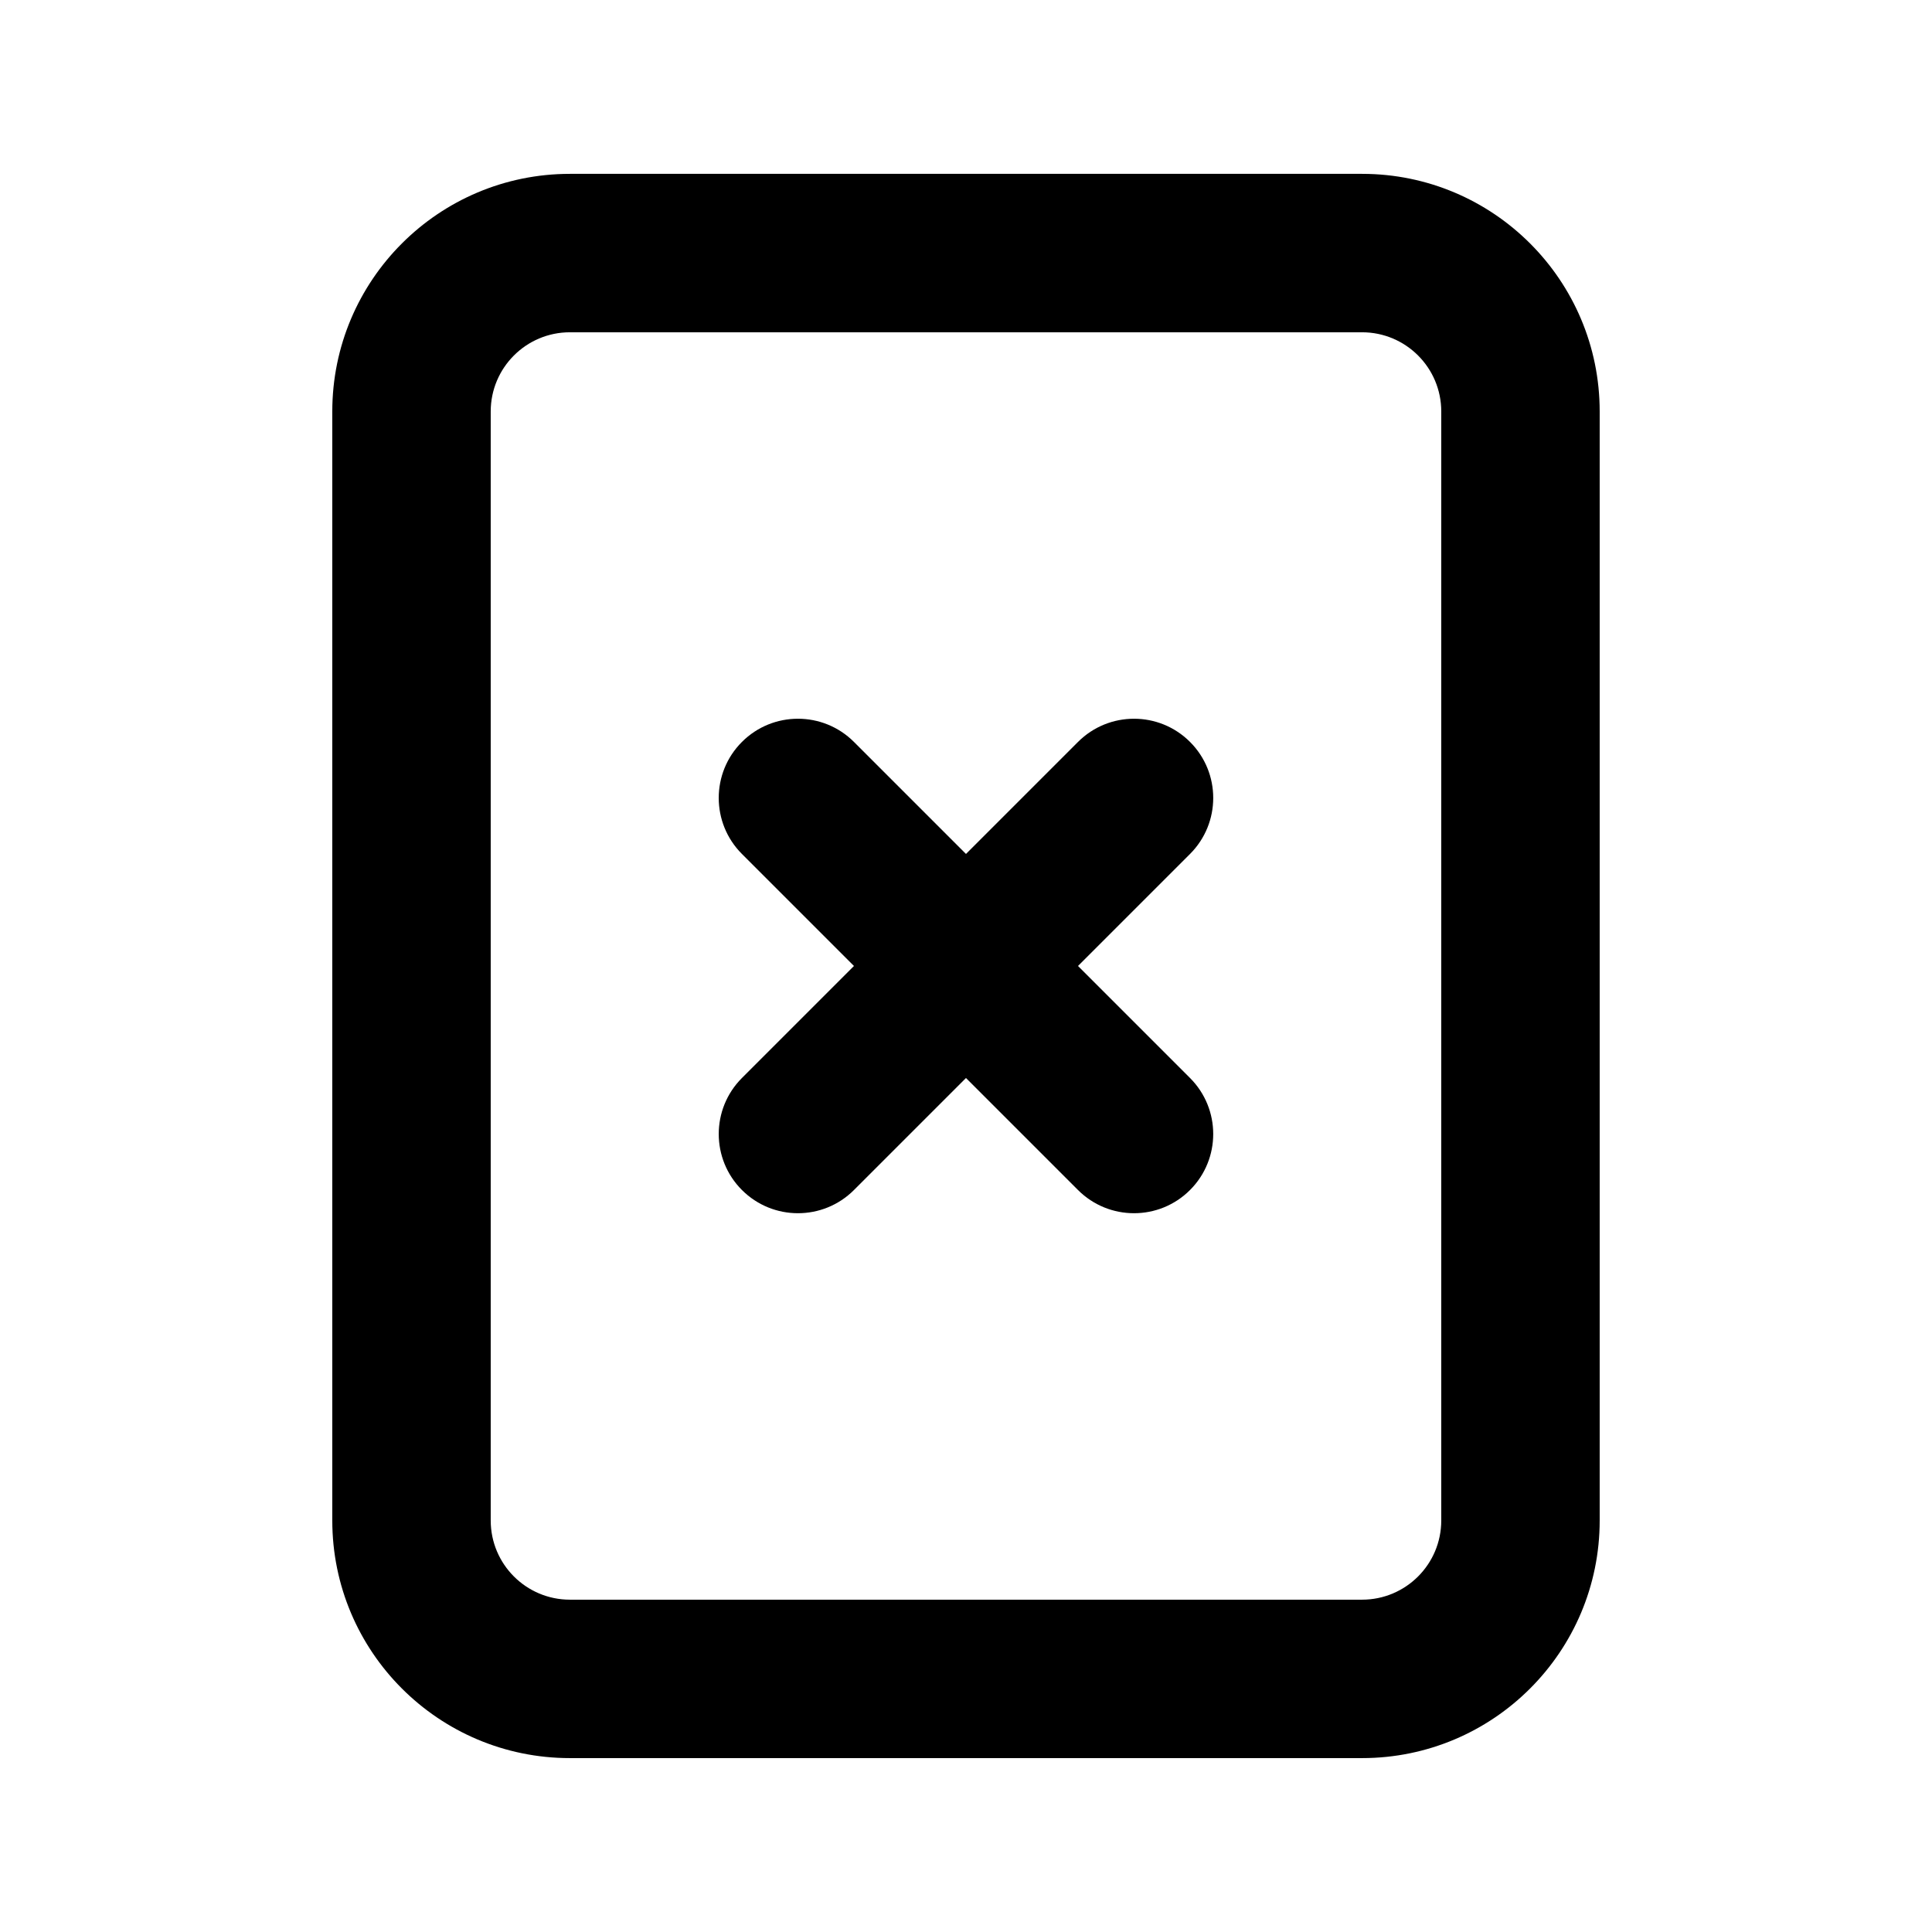 <?xml version="1.0" encoding="UTF-8"?>
<!-- Uploaded to: ICON Repo, www.svgrepo.com, Generator: ICON Repo Mixer Tools -->
<svg fill="#000000" width="800px" height="800px" version="1.1" viewBox="144 144 512 512" xmlns="http://www.w3.org/2000/svg">
 <g fill-rule="evenodd">
  <path d="m232.06 253.05c0-34.781 28.195-62.977 62.977-62.977h209.92c34.785 0 62.977 28.195 62.977 62.977v293.89c0 34.785-28.191 62.977-62.977 62.977h-209.92c-34.781 0-62.977-28.191-62.977-62.977zm62.977-20.992c-11.594 0-20.992 9.398-20.992 20.992v293.89c0 11.594 9.398 20.992 20.992 20.992h209.92c11.598 0 20.992-9.398 20.992-20.992v-293.89c0-11.594-9.395-20.992-20.992-20.992z"/>
  <path d="m340.62 340.62c8.195-8.199 21.488-8.199 29.688 0l89.059 89.059c8.199 8.199 8.199 21.492 0 29.688-8.195 8.199-21.484 8.199-29.688 0l-89.059-89.059c-8.199-8.199-8.199-21.492 0-29.688z"/>
  <path d="m459.37 340.62c8.199 8.195 8.199 21.488 0 29.688l-89.059 89.059c-8.199 8.199-21.492 8.199-29.688 0-8.199-8.195-8.199-21.488 0-29.688l89.059-89.059c8.199-8.199 21.492-8.199 29.688 0z"/>
 </g>
</svg>